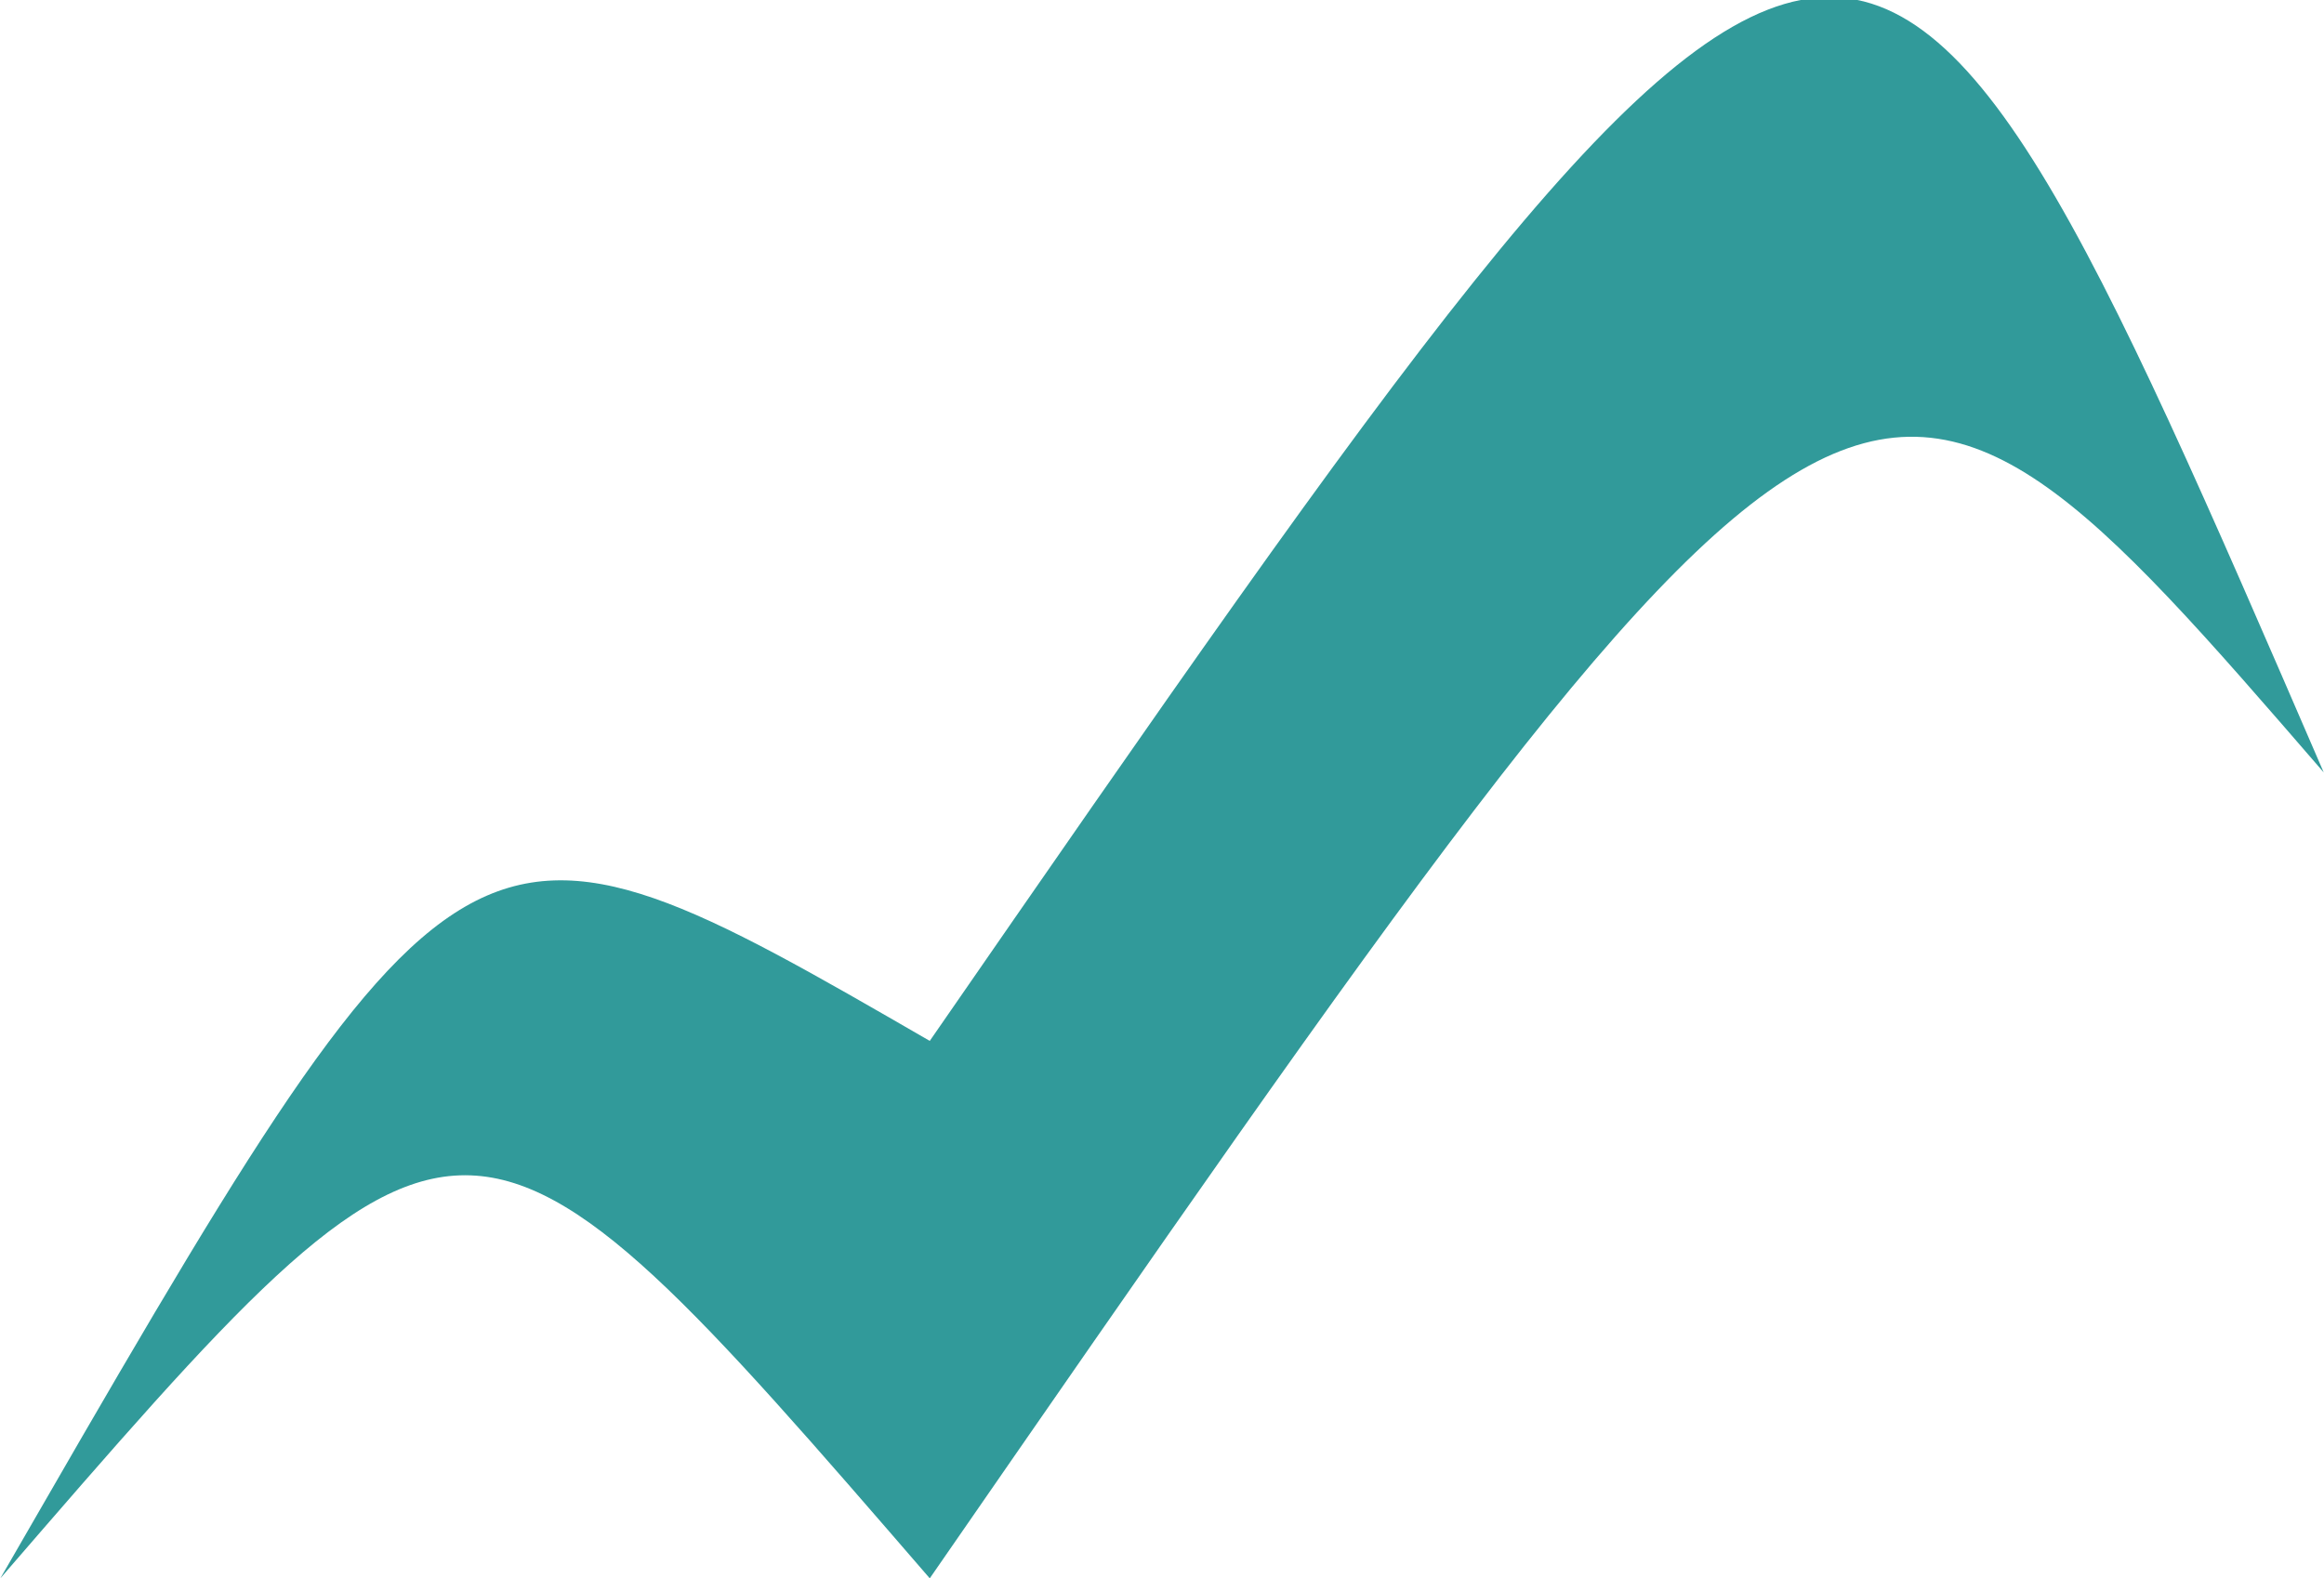 <?xml version="1.0" encoding="UTF-8" standalone="no"?>
<!DOCTYPE svg PUBLIC "-//W3C//DTD SVG 1.1//EN" "http://www.w3.org/Graphics/SVG/1.1/DTD/svg11.dtd">
<!-- Generated by Microsoft Visio, SVG Export logo.svg Page-1 -->
<svg xmlns="http://www.w3.org/2000/svg" xmlns:xlink="http://www.w3.org/1999/xlink" xmlns:ev="http://www.w3.org/2001/xml-events"
		xmlns:v="http://schemas.microsoft.com/visio/2003/SVGExtensions/" width="1.634in" height="1.11in"
		viewBox="0 0 117.638 79.937" xml:space="preserve" color-interpolation-filters="sRGB" class="st2">
	<v:documentProperties v:langID="6153" v:metric="true" v:viewMarkup="false"/>

	<style type="text/css">
	<![CDATA[
		.st1 {fill:#319a9a;stroke:none;stroke-linecap:round;stroke-linejoin:round;stroke-width:0.75}
		.st2 {fill:none;fill-rule:evenodd;font-size:12px;overflow:visible;stroke-linecap:square;stroke-miterlimit:3}
	]]>
	</style>

	<g v:mID="0" v:index="1" v:groupContext="foregroundPage">
		<title>Page-1</title>
		<v:pageProperties v:drawingScale="0.0393701" v:pageScale="0.0393701" v:drawingUnits="24" v:shadowOffsetX="8.50394"
				v:shadowOffsetY="-8.50394"/>
		<g id="shape110-1" v:mID="110" v:groupContext="shape">
			<title>Sheet.110</title>
			<path d="M117.64 39.12 C94.11 11.91 94.11 11.91 47.06 79.94 C23.53 52.72 23.53 52.72 0 79.94 C23.53 39.12 23.53 39.12
						 47.06 52.72 C94.11 -15.31 94.11 -15.31 117.64 39.12 Z" class="st1"/>
		</g>
	</g>
</svg>
